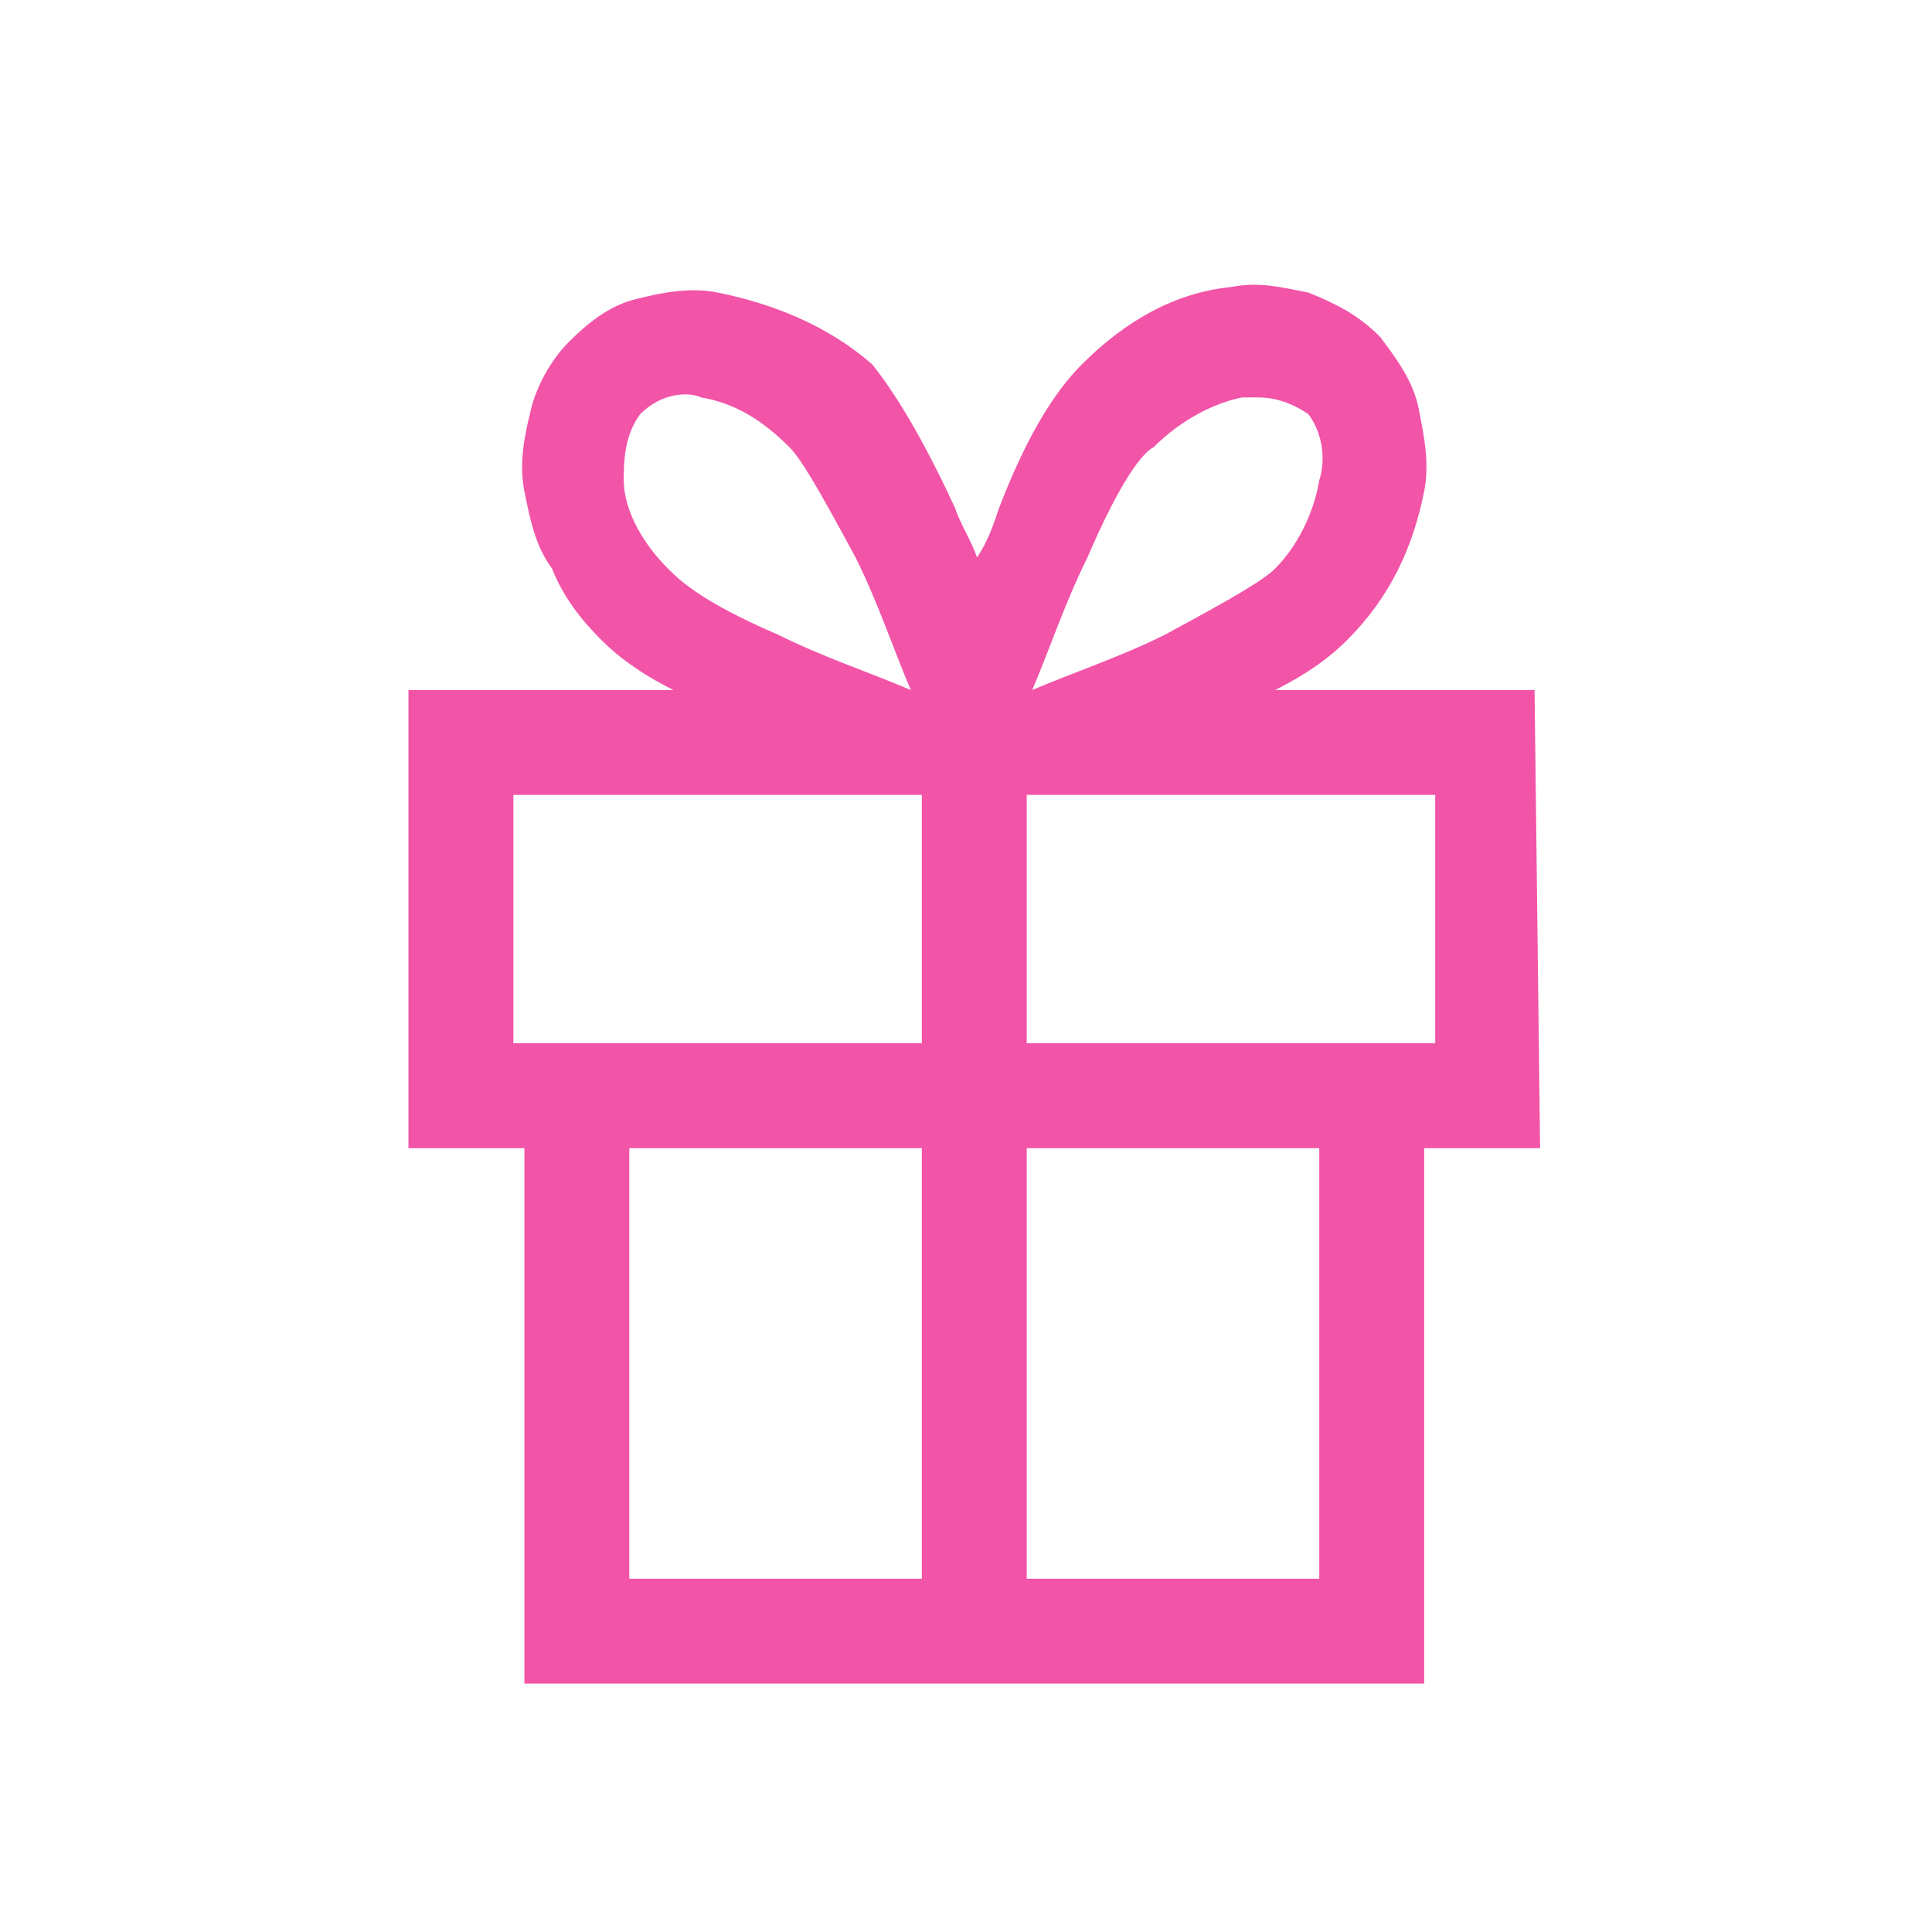 <?xml version="1.0" encoding="utf-8"?>
<!-- Generator: Adobe Illustrator 27.3.1, SVG Export Plug-In . SVG Version: 6.00 Build 0)  -->
<svg version="1.1" id="Ebene_1" xmlns="http://www.w3.org/2000/svg" xmlns:xlink="http://www.w3.org/1999/xlink" x="0px" y="0px"
	 viewBox="0 0 35 35" style="enable-background:new 0 0 35 35;" xml:space="preserve">
<style type="text/css">
	.st0{fill:#F254A8;}
</style>
<path class="st0" d="M26,18.9h-7.4v-4.5H26V18.9L26,18.9z M23.9,28.6h-5.3v-7.8h5.3V28.6z M11.4,20.8h5.3v7.8h-5.3V20.8z M9.3,18.9
	v-4.5h7.4v4.5H9.3L9.3,18.9z M11.6,7.5c0.4-0.4,0.9-0.4,1.1-0.3c0.6,0.1,1.1,0.4,1.6,0.9c0.2,0.2,0.5,0.7,1.2,2
	c0.4,0.8,0.7,1.7,1,2.4c-0.7-0.3-1.6-0.6-2.4-1c-1.4-0.6-1.8-1-2-1.2c-0.5-0.5-0.8-1.1-0.8-1.6C11.3,8.4,11.3,7.9,11.6,7.5
	 M19.7,10.1c0.6-1.4,1-1.9,1.2-2c0.5-0.5,1.1-0.8,1.6-0.9c0.1,0,0.2,0,0.3,0c0.3,0,0.6,0.1,0.9,0.3C24,7.9,24,8.4,23.9,8.7
	c-0.1,0.6-0.4,1.2-0.8,1.6c-0.2,0.2-0.7,0.5-2,1.2c-0.8,0.4-1.7,0.7-2.4,1C19,11.8,19.3,10.9,19.7,10.1 M27.8,12.5h-4.7
	c0.6-0.3,1-0.6,1.3-0.9c0.8-0.8,1.2-1.7,1.4-2.7c0.1-0.5,0-1-0.1-1.5c-0.1-0.5-0.4-0.9-0.7-1.3c-0.4-0.4-0.8-0.6-1.3-0.8
	c-0.5-0.1-0.9-0.2-1.4-0.1c-1,0.1-1.9,0.6-2.7,1.4c-0.5,0.5-1,1.3-1.5,2.6c-0.1,0.3-0.2,0.6-0.4,0.9c-0.1-0.3-0.3-0.6-0.4-0.9
	c-0.6-1.3-1.1-2.1-1.5-2.6C15,5.9,14,5.5,13,5.3c-0.5-0.1-1,0-1.4,0.1c-0.5,0.1-0.9,0.4-1.3,0.8C10,6.5,9.7,7,9.6,7.5
	C9.5,7.9,9.4,8.4,9.5,8.9c0.1,0.5,0.2,1,0.5,1.4c0.2,0.5,0.5,0.9,0.9,1.3c0.3,0.3,0.7,0.6,1.3,0.9H7.4v8.3h2.1v9.7h16.3v-9.7h2.1
	L27.8,12.5L27.8,12.5z"/>
</svg>
